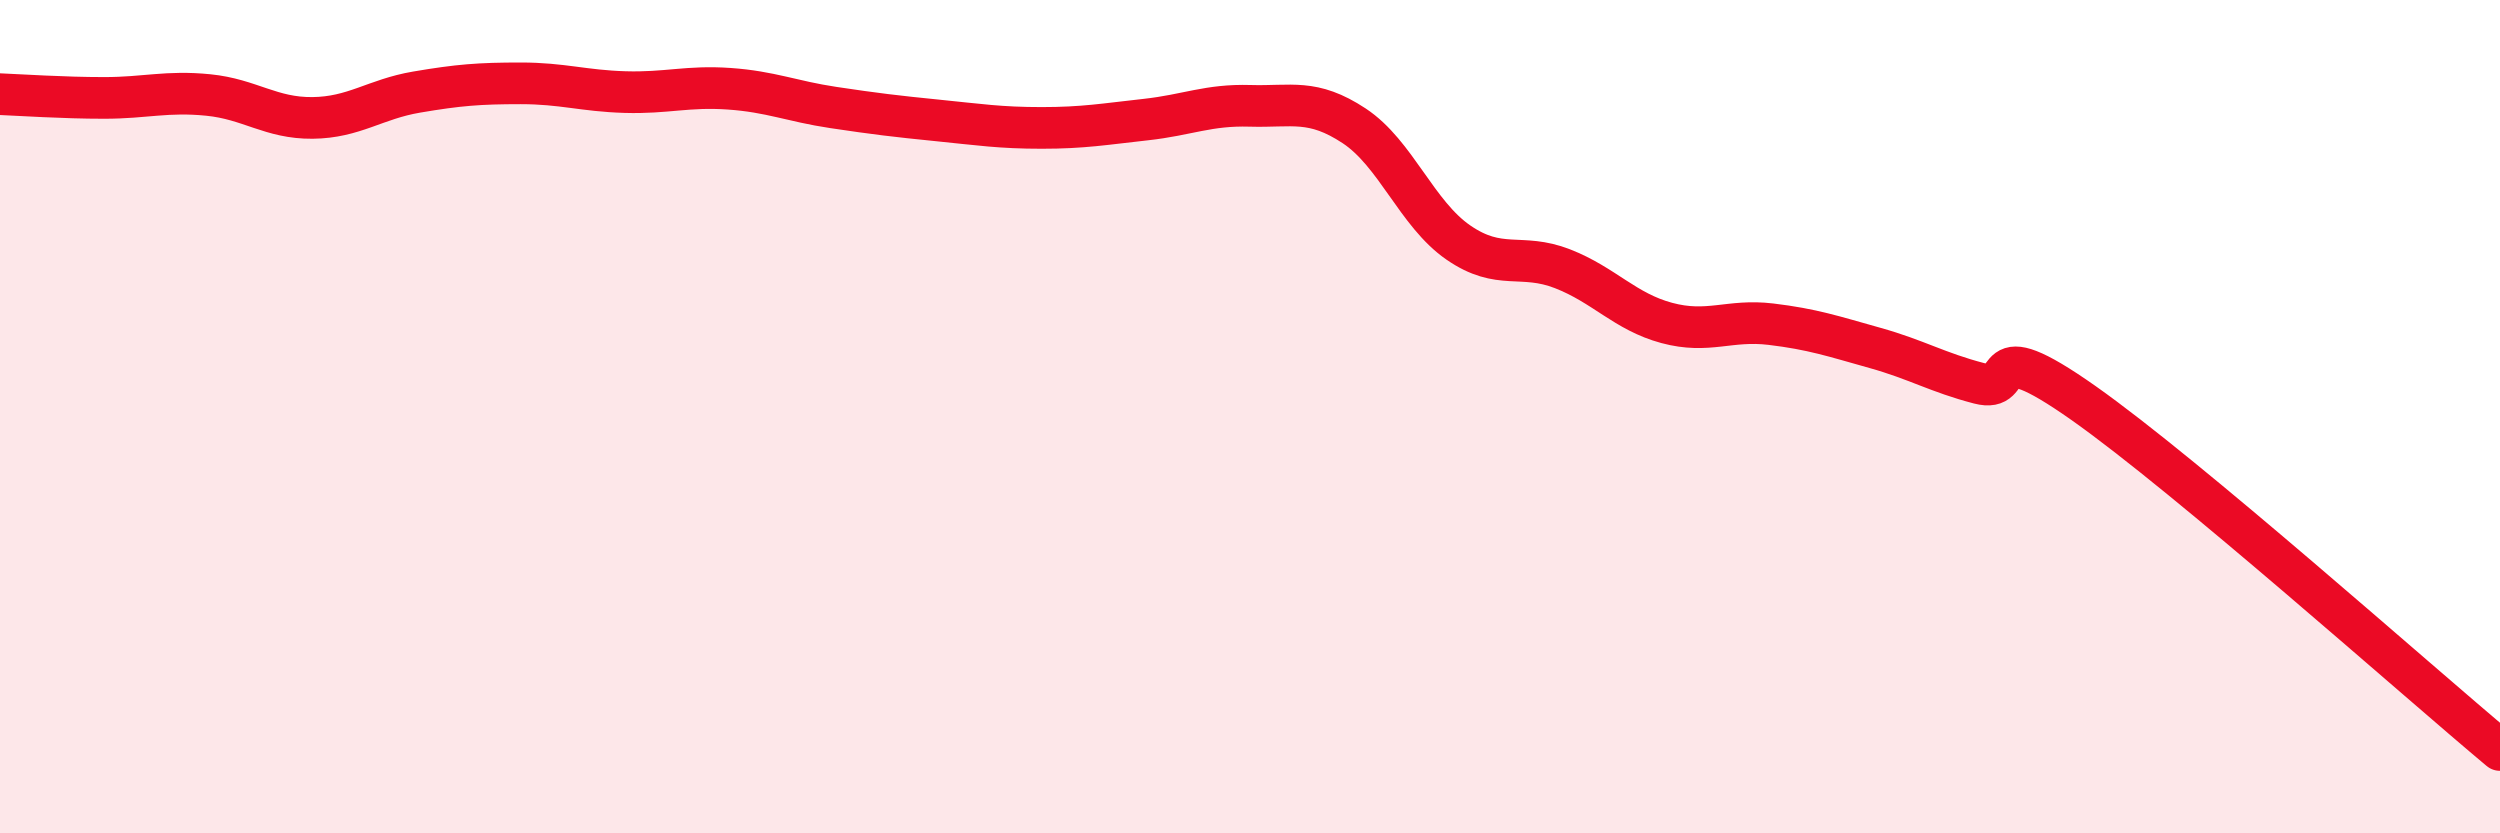 
    <svg width="60" height="20" viewBox="0 0 60 20" xmlns="http://www.w3.org/2000/svg">
      <path
        d="M 0,2.26 C 0.5,2.28 1.5,2.35 2.5,2.35 C 3.5,2.35 4,2.18 5,2.28 C 6,2.38 6.5,2.84 7.5,2.83 C 8.5,2.82 9,2.38 10,2.21 C 11,2.04 11.5,2 12.5,2 C 13.5,2 14,2.18 15,2.21 C 16,2.24 16.5,2.06 17.5,2.13 C 18.5,2.2 19,2.43 20,2.58 C 21,2.73 21.5,2.79 22.5,2.89 C 23.5,2.99 24,3.07 25,3.07 C 26,3.07 26.5,2.98 27.5,2.87 C 28.5,2.76 29,2.51 30,2.54 C 31,2.57 31.5,2.36 32.5,3.02 C 33.5,3.68 34,5.13 35,5.82 C 36,6.51 36.5,6.06 37.5,6.45 C 38.5,6.84 39,7.48 40,7.75 C 41,8.02 41.5,7.66 42.5,7.78 C 43.5,7.9 44,8.07 45,8.35 C 46,8.63 46.5,8.94 47.5,9.2 C 48.5,9.46 47.5,7.91 50,9.67 C 52.5,11.43 58,16.33 60,18L60 20L0 20Z"
        fill="#EB0A25"
        opacity="0.1"
        stroke-linecap="round"
        stroke-linejoin="round"
      />
      <path
        d="M 0,2.26 C 0.5,2.28 1.5,2.35 2.5,2.35 C 3.5,2.35 4,2.18 5,2.28 C 6,2.38 6.5,2.84 7.5,2.83 C 8.5,2.82 9,2.38 10,2.21 C 11,2.04 11.5,2 12.5,2 C 13.5,2 14,2.18 15,2.21 C 16,2.24 16.5,2.06 17.5,2.13 C 18.5,2.2 19,2.43 20,2.58 C 21,2.73 21.5,2.79 22.5,2.89 C 23.5,2.99 24,3.07 25,3.07 C 26,3.07 26.5,2.98 27.5,2.87 C 28.5,2.76 29,2.51 30,2.54 C 31,2.57 31.5,2.36 32.5,3.02 C 33.5,3.68 34,5.13 35,5.82 C 36,6.51 36.5,6.06 37.5,6.45 C 38.5,6.84 39,7.48 40,7.75 C 41,8.02 41.5,7.66 42.5,7.78 C 43.5,7.9 44,8.07 45,8.35 C 46,8.63 46.5,8.94 47.5,9.2 C 48.5,9.46 47.5,7.91 50,9.67 C 52.5,11.43 58,16.33 60,18"
        stroke="#EB0A25"
        stroke-width="1"
        fill="none"
        stroke-linecap="round"
        stroke-linejoin="round"
      />
    </svg>
  
